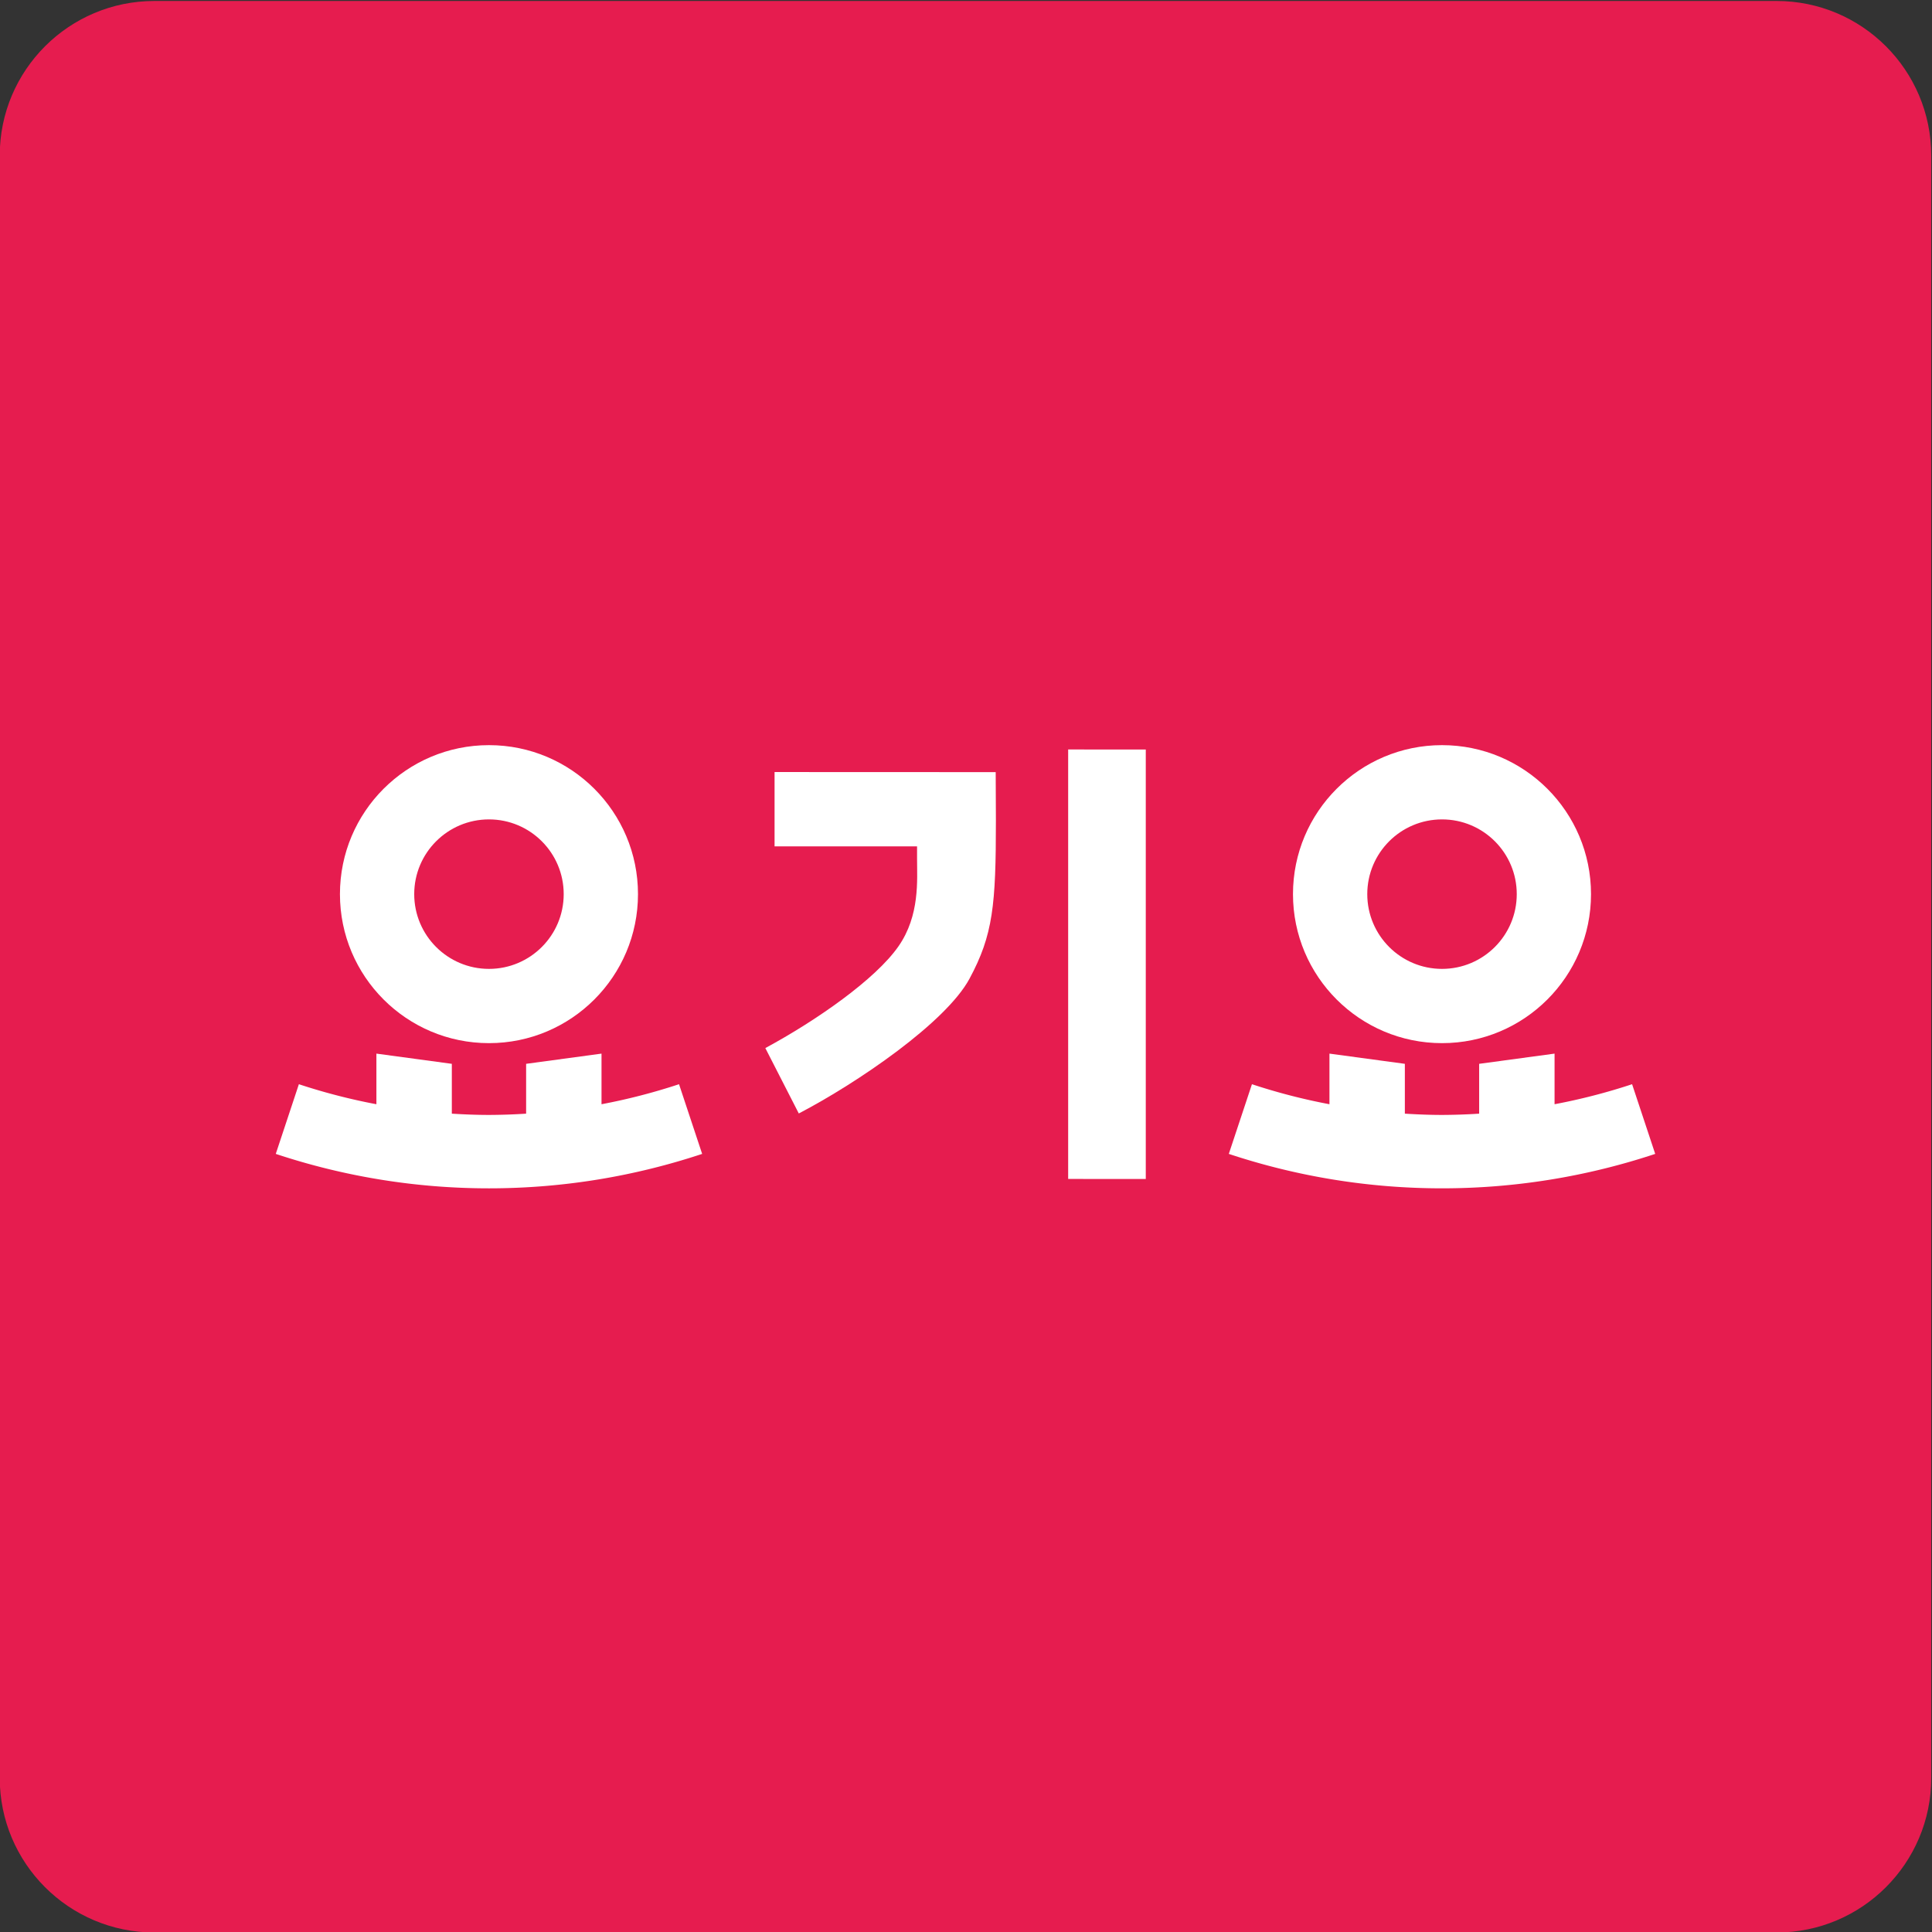 <svg xmlns="http://www.w3.org/2000/svg" xml:space="preserve" width="371.583" height="371.584" viewBox="0 0 371.583 371.584"><rect x="0" y="0" width="371.583" height="371.584" fill="#333333" stroke="none"/><defs><clipPath id="a" clipPathUnits="userSpaceOnUse"><path d="M0 841.89h595.28V0H0Z"/></clipPath></defs><g clip-path="url(#a)" transform="matrix(1.333 0 0 -1.333 -211.197 748.057)"><path d="M0 0c0-12.325-9.993-22.316-22.316-22.316h-234.053c-12.327 0-22.318 9.991-22.318 22.316v234.057c0 12.323 9.991 22.315 22.318 22.315h234.053C-9.993 256.372 0 246.38 0 234.057Z" style="fill:#e61c4f;fill-opacity:1;fill-rule:nonzero;stroke:none" transform="translate(437.085 304.67)"/><path d="M0 0v7.303L-10.877 5.83v-7.19a86 86 0 0 0-5.362-.184c-1.803 0-3.586.073-5.358.184v7.19L-32.48 7.303V0a87 87 0 0 0-11.185 2.889l-3.334-10.055a97.5 97.5 0 0 1 30.76-4.969c10.75 0 21.082 1.76 30.76 4.969L11.185 2.889A87 87 0 0 0 0 0" style="fill:#fff;fill-opacity:1;fill-rule:nonzero;stroke:none" transform="translate(245.226 401.86)"/><path d="M0 0c5.957 0 10.782-4.83 10.782-10.784S5.957-21.569 0-21.569c-5.958 0-10.786 4.83-10.786 10.785C-10.786-4.83-5.958 0 0 0m0-32.283c11.872 0 21.5 9.627 21.5 21.499C21.5 1.09 11.872 10.714 0 10.714c-11.877 0-21.503-9.624-21.503-21.498 0-11.872 9.626-21.499 21.503-21.499" style="fill:#fff;fill-opacity:1;fill-rule:nonzero;stroke:none" transform="translate(228.989 442.957)"/><path d="m0 0 11.2-.009v61.966L0 61.966Z" style="fill:#fff;fill-opacity:1;fill-rule:nonzero;stroke:none" transform="translate(312.556 391.08)"/><path d="M0 0v-10.727h20.559v-1.752c0-3.094.427-8.209-2.684-12.67C14.557-29.913 6.037-35.85-1.332-39.828l4.828-9.435c8.522 4.448 21.246 13.151 24.633 19.451 3.401 6.316 3.806 10.627 3.806 22.8l-.029 6.999z" style="fill:#fff;fill-opacity:1;fill-rule:nonzero;stroke:none" transform="translate(270.195 449.79)"/><path d="M0 0a87 87 0 0 0-11.187-2.889v7.303l-10.88-1.473v-7.19a87 87 0 0 0-5.361-.184c-1.8 0-3.584.074-5.359.184v7.19l-10.88 1.473v-7.303A87 87 0 0 0-54.85 0l-3.338-10.055a97.5 97.5 0 0 1 30.76-4.968 97.5 97.5 0 0 1 30.762 4.968z" style="fill:#fff;fill-opacity:1;fill-rule:nonzero;stroke:none" transform="translate(393.923 404.749)"/><path d="M0 0c5.957 0 10.784-4.83 10.784-10.784S5.957-21.569 0-21.569c-5.956 0-10.784 4.83-10.784 10.785C-10.784-4.83-5.956 0 0 0m0-32.283c11.875 0 21.498 9.627 21.498 21.499C21.498 1.09 11.875 10.714 0 10.714c-11.873 0-21.503-9.624-21.503-21.498 0-11.872 9.63-21.499 21.503-21.499" style="fill:#fff;fill-opacity:1;fill-rule:nonzero;stroke:none" transform="translate(366.497 442.957)"/></g></svg>